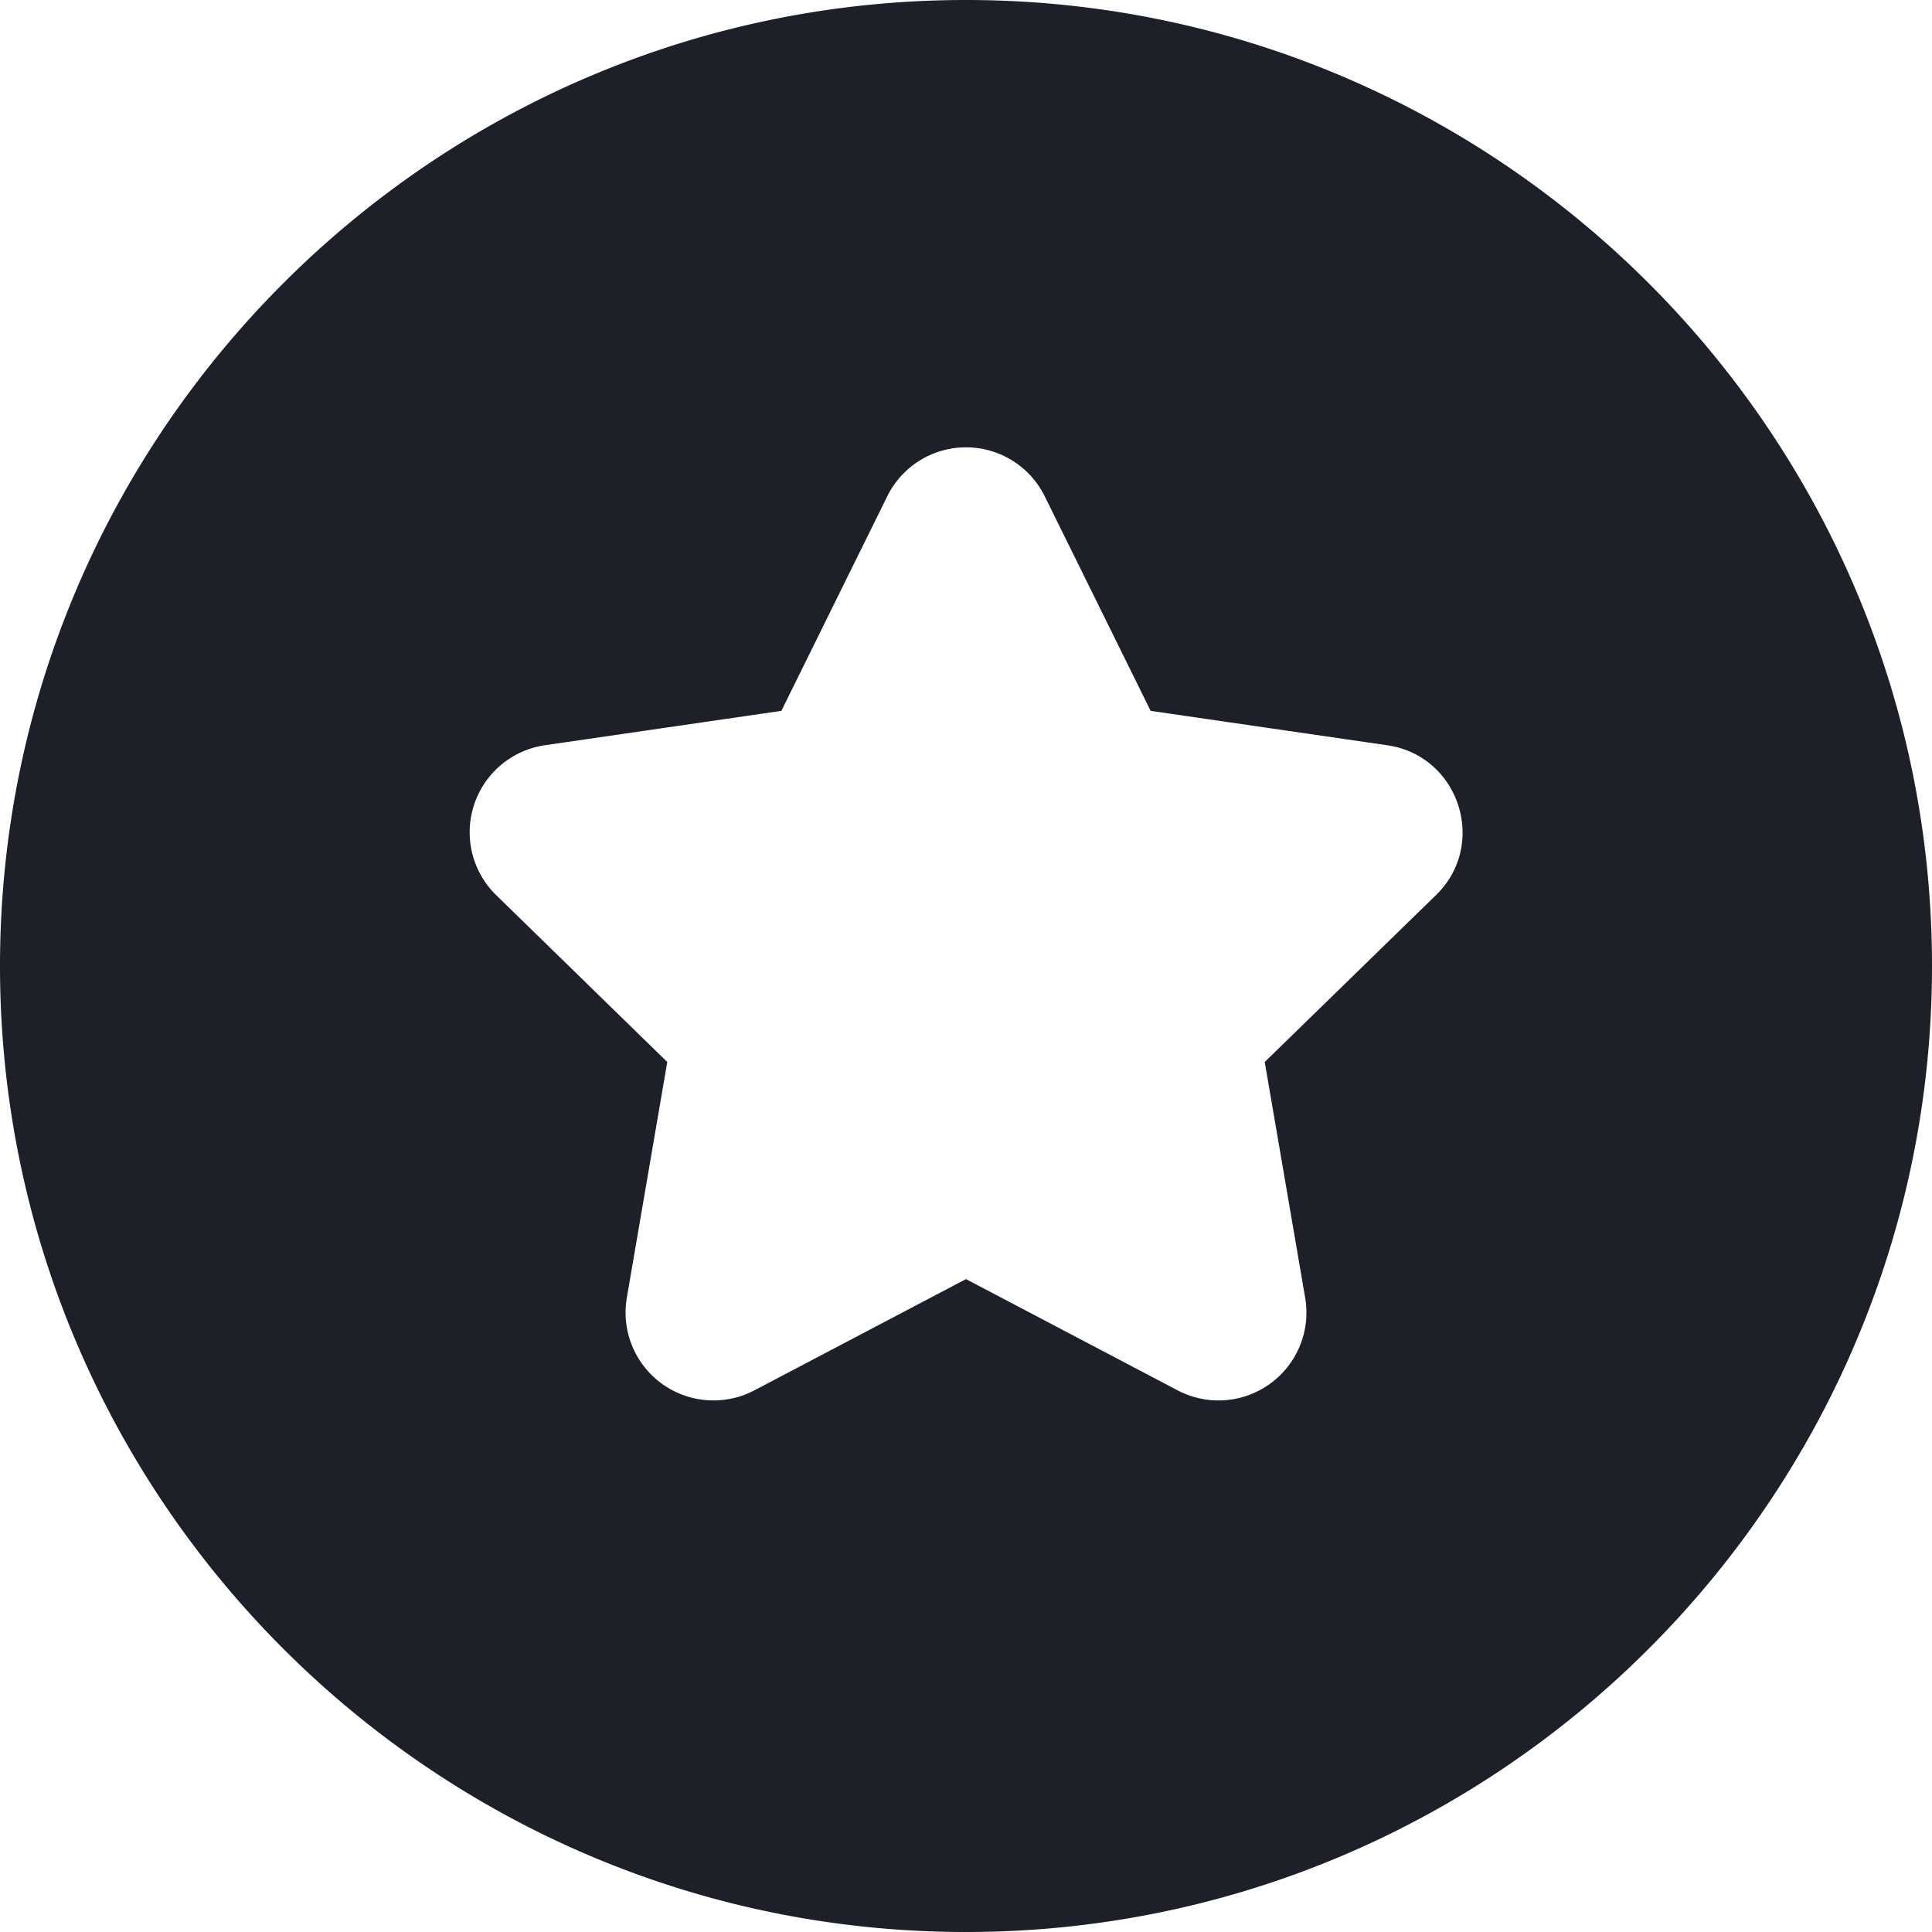<svg width="16" height="16" xmlns="http://www.w3.org/2000/svg"><path d="M8 0C3.589 0 0 3.589 0 8s3.589 8 8 8 8-3.589 8-8-3.589-8-8-8zm3.893 7.412l-1.419 1.383.335 1.953a.728.728 0 01-1.055.767L8 10.593l-1.754.922a.728.728 0 01-1.055-.767l.335-1.953-1.418-1.383a.728.728 0 01.403-1.24l1.96-.285.877-1.777a.727.727 0 011.304 0l.877 1.777 1.96.285c.595.086.835.82.404 1.24z" fill="#1D1F29"/></svg>